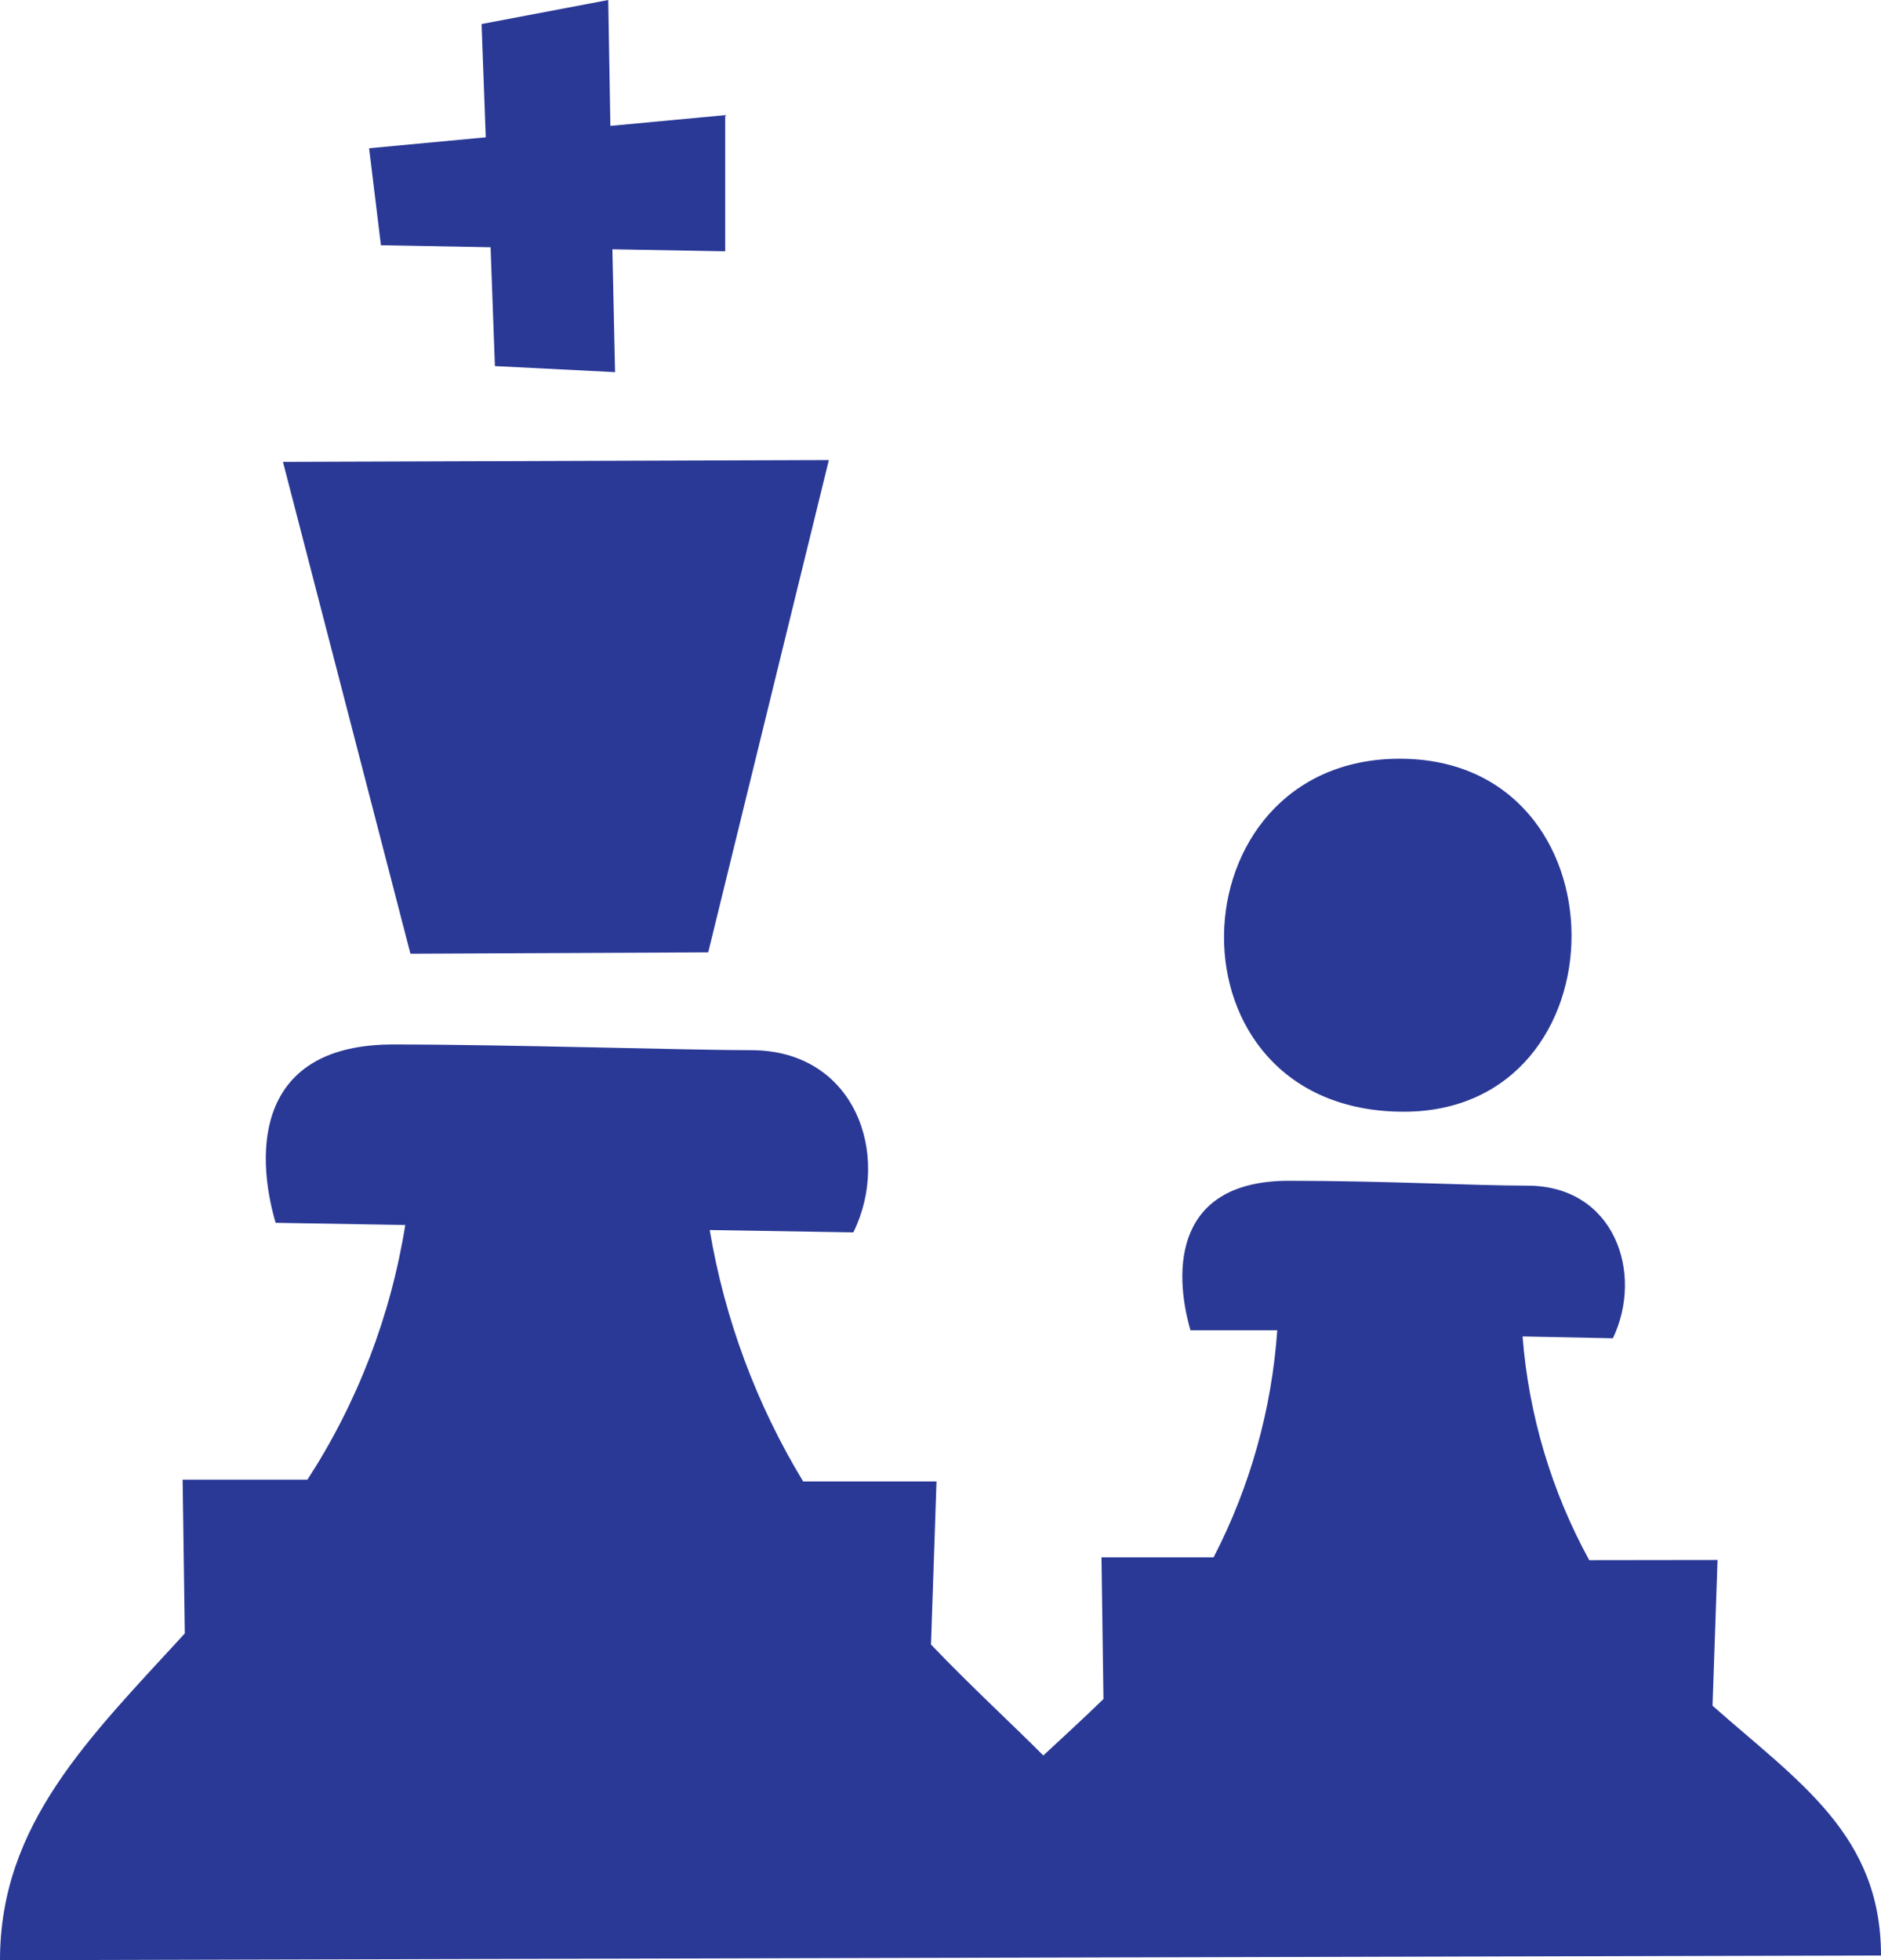 <?xml version="1.0" encoding="UTF-8"?> <svg xmlns="http://www.w3.org/2000/svg" width="380" height="396" viewBox="0 0 380 396" fill="none"> <path fill-rule="evenodd" clip-rule="evenodd" d="M346.976 315.15L345.966 344.59C363.404 360.006 380 370.669 380 395.049L0 396C0 368.495 18.01 351.076 37.334 329.989L36.896 298.919H62.11C72.204 283.36 78.938 265.832 81.871 247.475L55.68 247.033C51.371 232.262 51.977 211.005 79.413 211.005C102.574 211.005 138.999 212.16 151.758 212.16C172.764 212.16 180.103 233.315 172.394 248.969L143.375 248.493C146.406 266.485 152.816 283.727 162.261 299.292H189.192L188.081 332.23C196.161 340.685 204.105 347.952 210.771 354.641C214.676 351.008 218.783 347.273 222.923 343.232L222.52 314.606H245.175C252.536 300.366 256.913 284.751 258.035 268.731H240.496C236.894 256.269 237.5 238.544 260.358 238.544C279.782 238.544 297.893 239.529 308.565 239.529C326.171 239.529 332.13 257.22 325.835 270.361L307.589 269.988C308.833 285.849 313.424 301.258 321.054 315.184L346.976 315.15ZM283.586 224.588C234.167 224.588 236.456 153.279 282.778 153.279C329.1 153.279 328.73 224.588 283.586 224.588ZM82.915 192.669L57.162 93.312L167.445 92.939L143.072 192.397L82.915 192.669ZM124.254 75.18L99.982 73.957L99.107 49.95L76.956 49.542L74.566 29.95L98.131 27.742L97.289 4.856L122.874 0L123.311 25.433L146.506 23.26V50.765L123.715 50.357L124.254 75.18Z" fill="#2A3996"></path> </svg> 